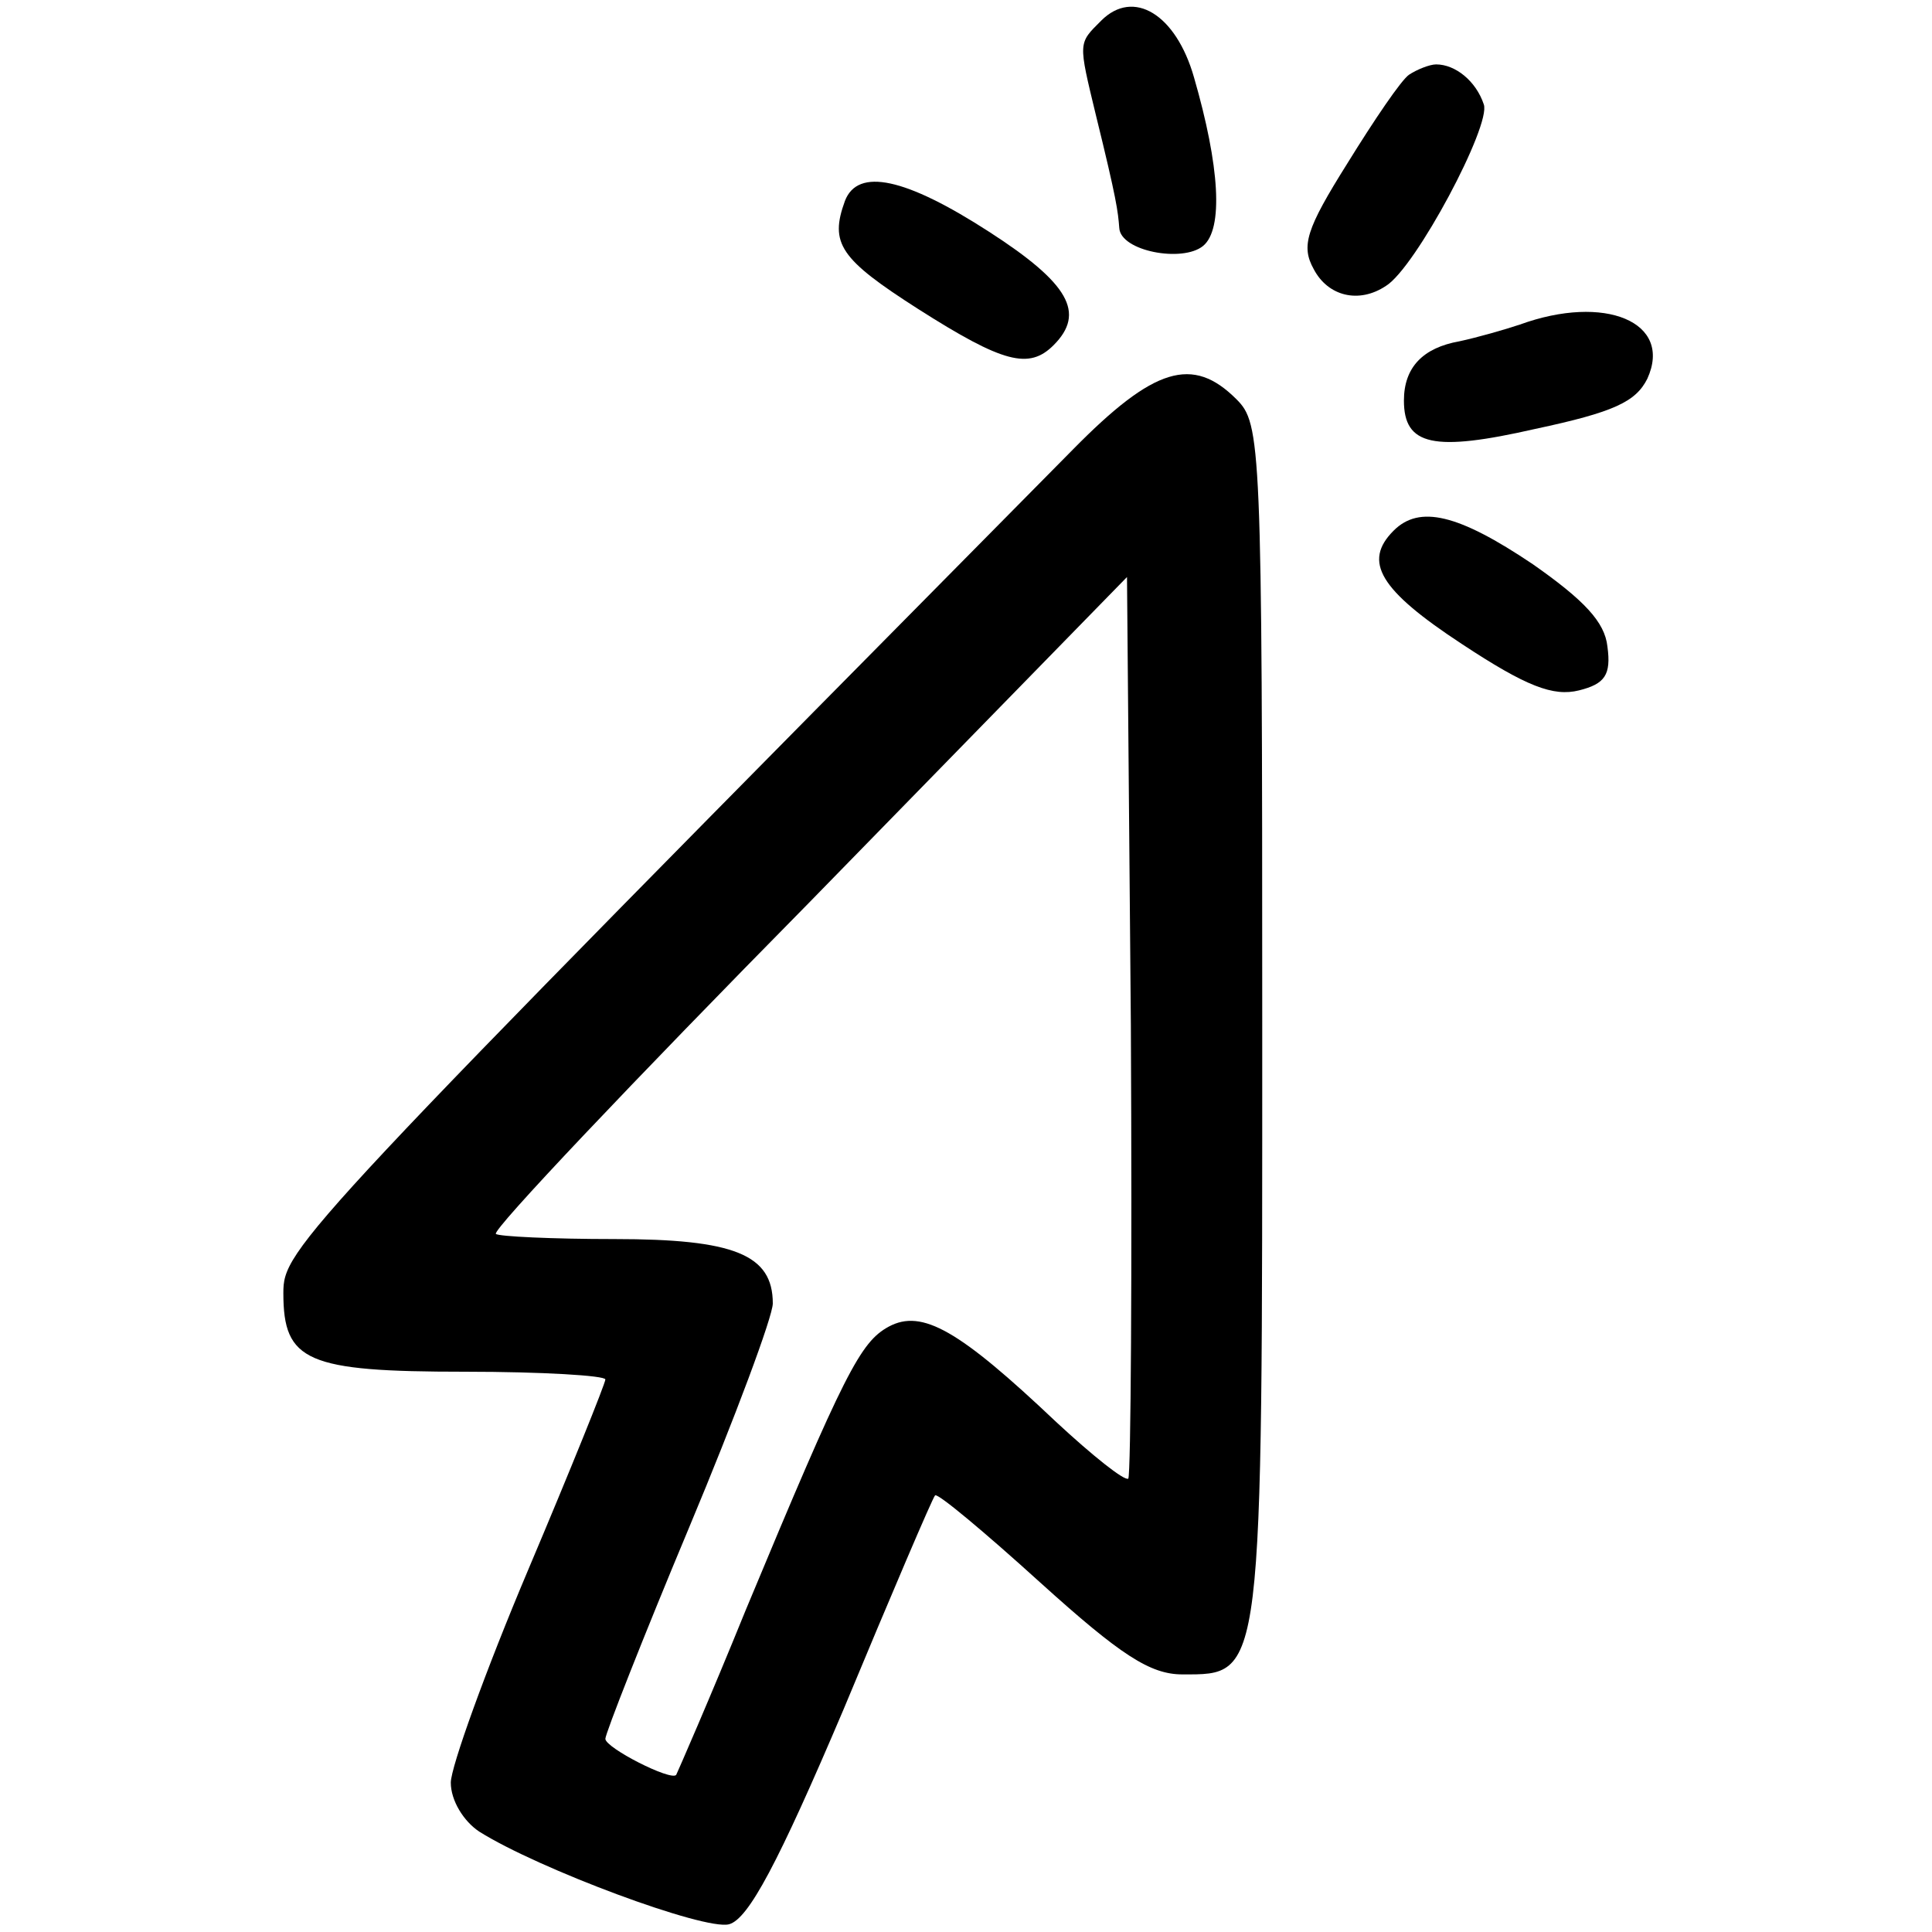 <?xml version="1.0" standalone="no"?>
<!DOCTYPE svg PUBLIC "-//W3C//DTD SVG 20010904//EN"
 "http://www.w3.org/TR/2001/REC-SVG-20010904/DTD/svg10.dtd">
<svg version="1.0" xmlns="http://www.w3.org/2000/svg"
 width="150pt" height="150pt" viewBox="0 0 150 150"
 preserveAspectRatio="xMidYMid meet">
<g transform="translate(0,150) scale(0.1,-0.1)"
fill="#000000" stroke="none">
<path d="M855 1484 c-18 -18 -18 -16 -4 -74 16 -65 17 -74 18 -87 1 -18 49
-27 65 -14 16 13 13 62 -7 131 -14 49 -47 69 -72 44z"/>
<path d="M1094 1442 c-6 -4 -27 -35 -48 -69 -32 -51 -36 -64 -26 -82 11 -21
35 -27 56 -13 23 14 82 125 76 141 -6 18 -22 31 -37 31 -5 0 -15 -4 -21 -8z"/>
<path d="M656 1344 c-12 -33 -4 -45 57 -84 66 -42 86 -47 105 -28 25 25 12 48
-50 88 -65 42 -102 50 -112 24z"/>
<path d="M1180 1248 c-12 -4 -33 -10 -47 -13 -28 -5 -43 -20 -43 -46 0 -35 23
-40 102 -22 61 13 78 21 87 39 20 44 -33 66 -99 42z"/>
<path d="M833 1151 c-604 -611 -613 -620 -613 -655 0 -53 18 -61 141 -61 60 0
109 -3 109 -6 0 -3 -27 -70 -60 -148 -33 -78 -60 -153 -60 -165 0 -14 10 -30
22 -38 46 -29 175 -77 194 -72 15 4 38 47 89 167 37 89 69 164 71 166 2 2 39
-29 82 -68 62 -56 85 -71 110 -71 63 0 62 -6 62 507 0 450 -1 464 -20 483 -34
34 -64 25 -127 -39z m43 -799 c-3 -2 -28 18 -56 44 -75 71 -104 88 -130 74
-22 -12 -34 -35 -111 -220 -28 -69 -53 -126 -54 -128 -4 -5 -55 21 -55 28 0 4
29 78 65 164 36 86 65 164 65 174 0 38 -30 50 -123 50 -48 0 -90 2 -92 4 -3 3
106 118 243 257 l247 253 3 -348 c1 -191 0 -349 -2 -352z"/>
<path d="M1082 1088 c-24 -24 -11 -46 53 -88 50 -33 71 -41 91 -36 20 5 25 12
22 34 -2 19 -18 36 -58 64 -58 39 -88 46 -108 26z"/>
</g>
</svg>
